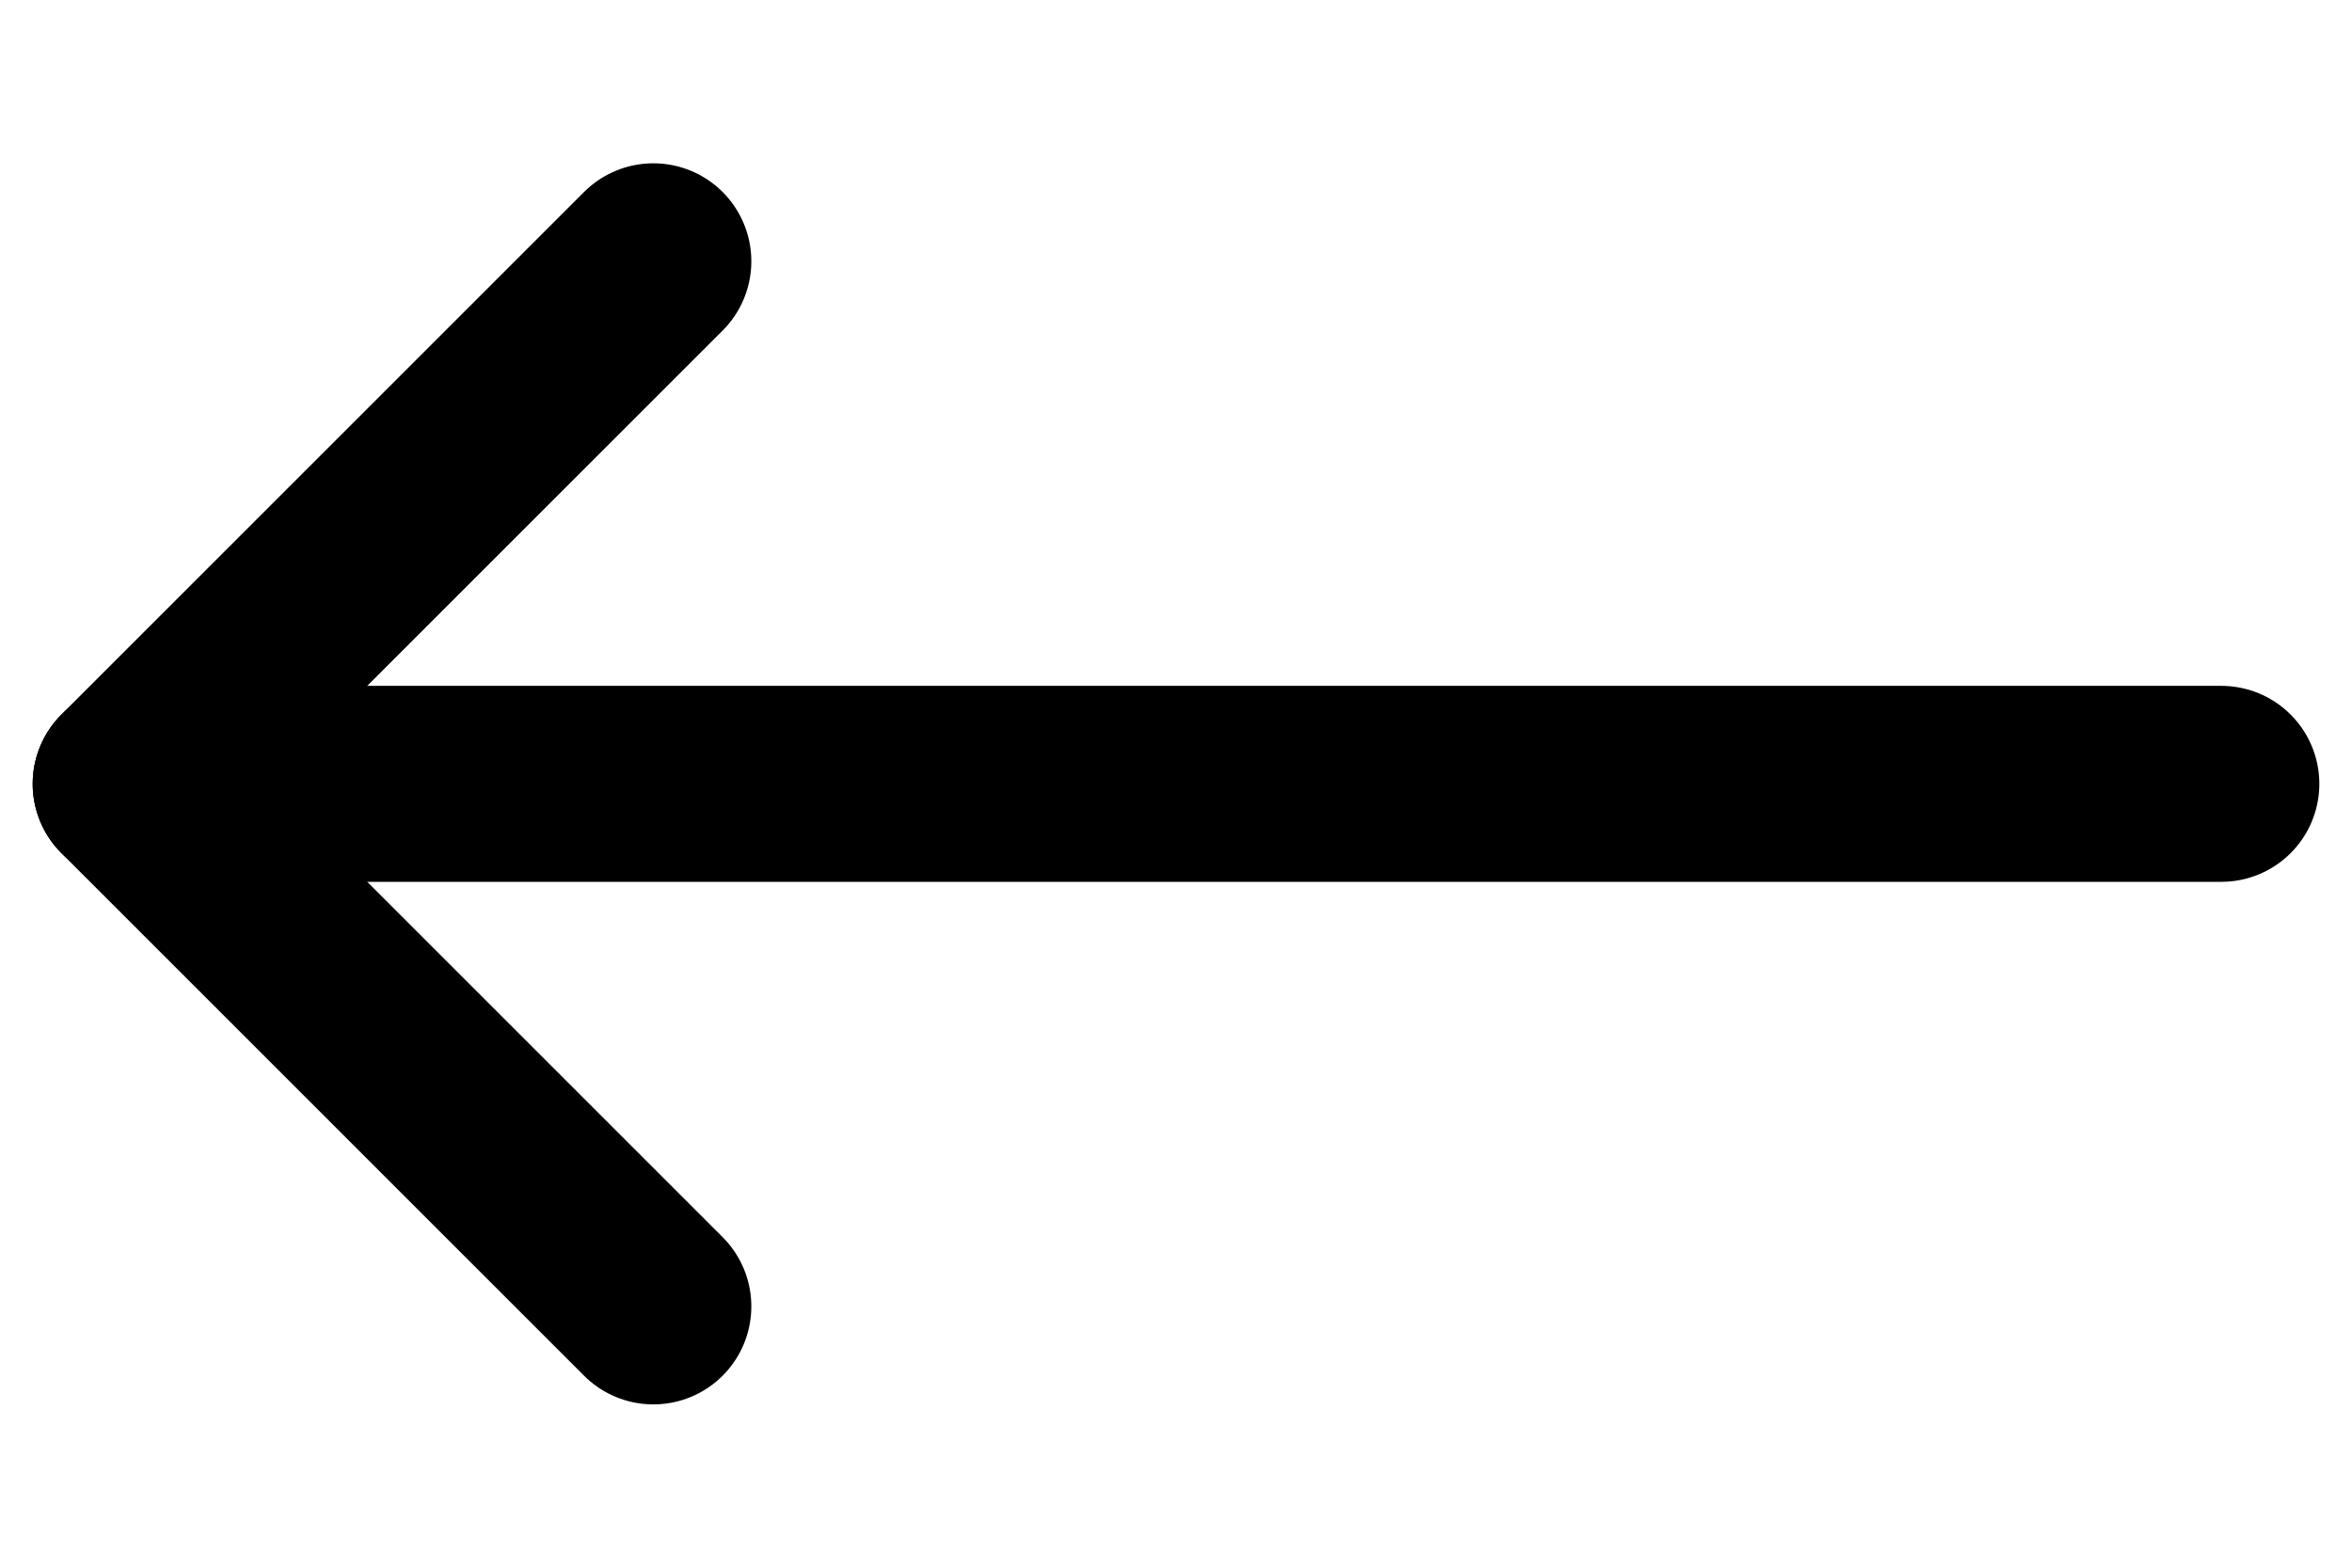 <svg width="18" height="12" viewBox="0 0 18 12" fill="none" xmlns="http://www.w3.org/2000/svg">
<path d="M17 6L1 6" stroke="black" stroke-width="1.5" stroke-linecap="round" stroke-linejoin="round"/>
<path d="M5 2L1 6L5 10" stroke="black" stroke-width="1.5" stroke-linecap="round" stroke-linejoin="round"/>
</svg>
